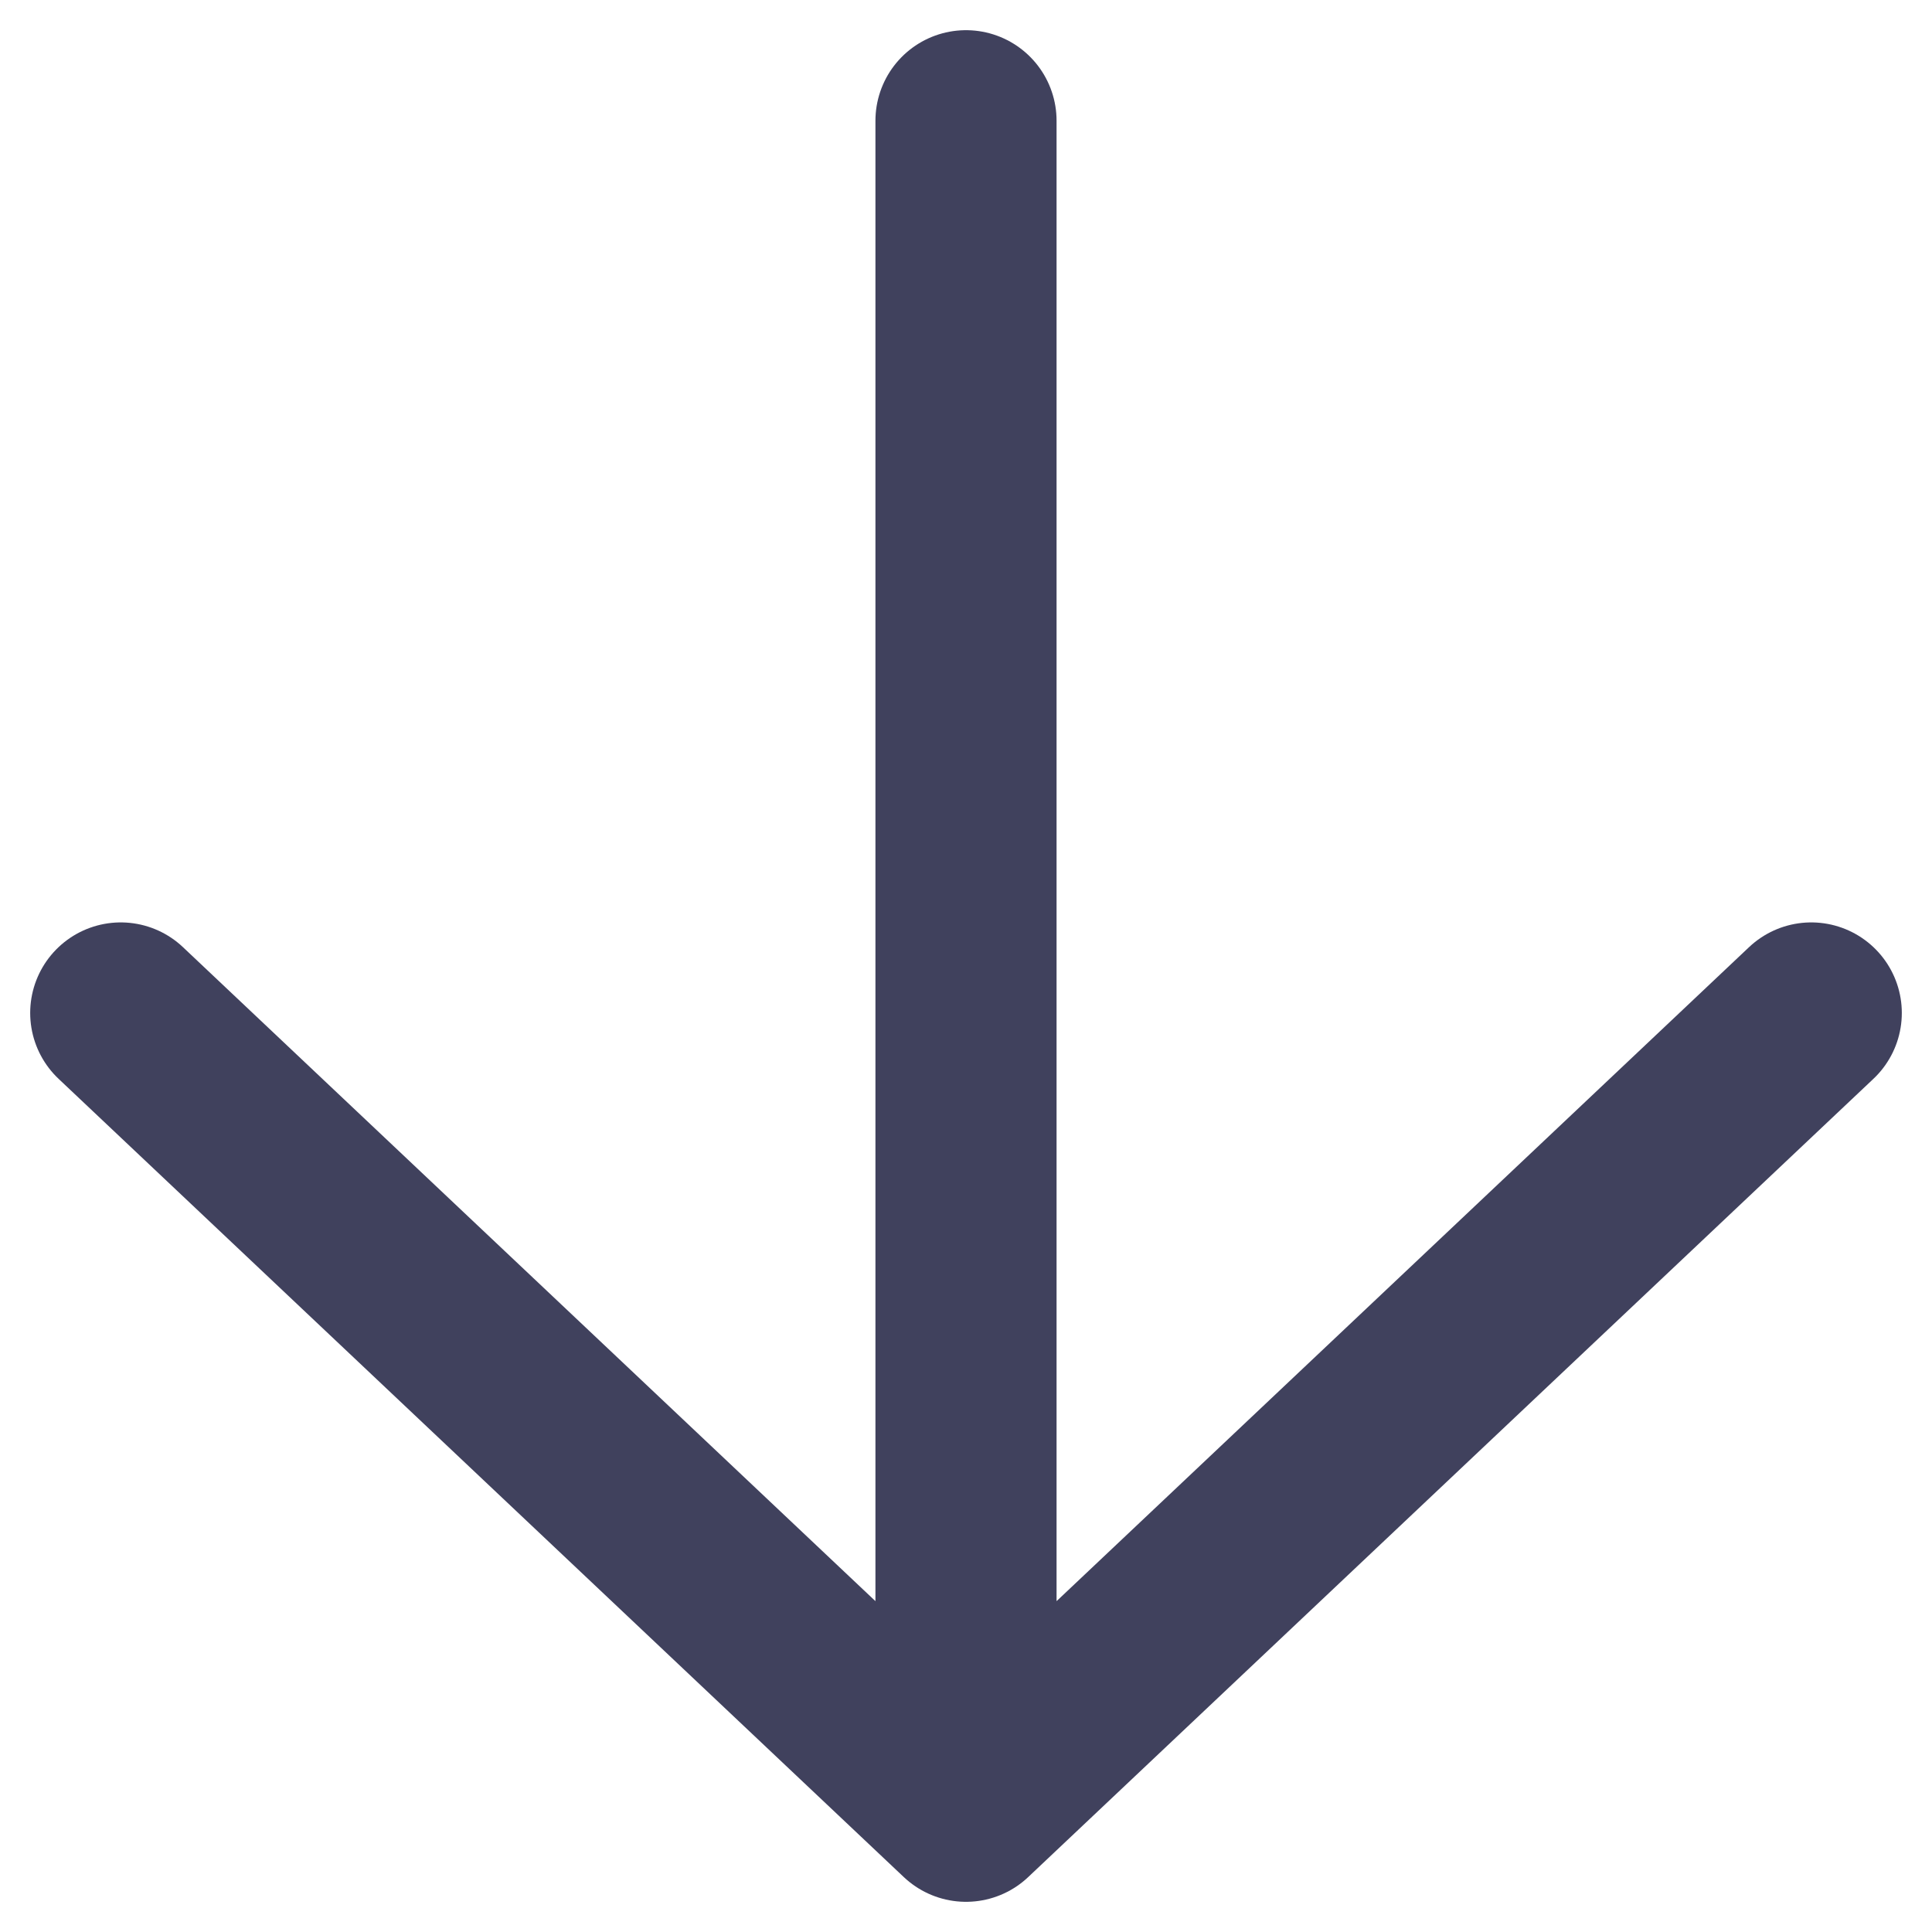 <svg width="16" height="16" viewBox="0 0 16 16" fill="none" xmlns="http://www.w3.org/2000/svg">
<path d="M8 1V15M8 15L15 8.389M8 15L1 8.389" stroke="#000227" stroke-opacity="0.75" stroke-width="1.5" stroke-linecap="round" stroke-linejoin="round"/>
</svg>
